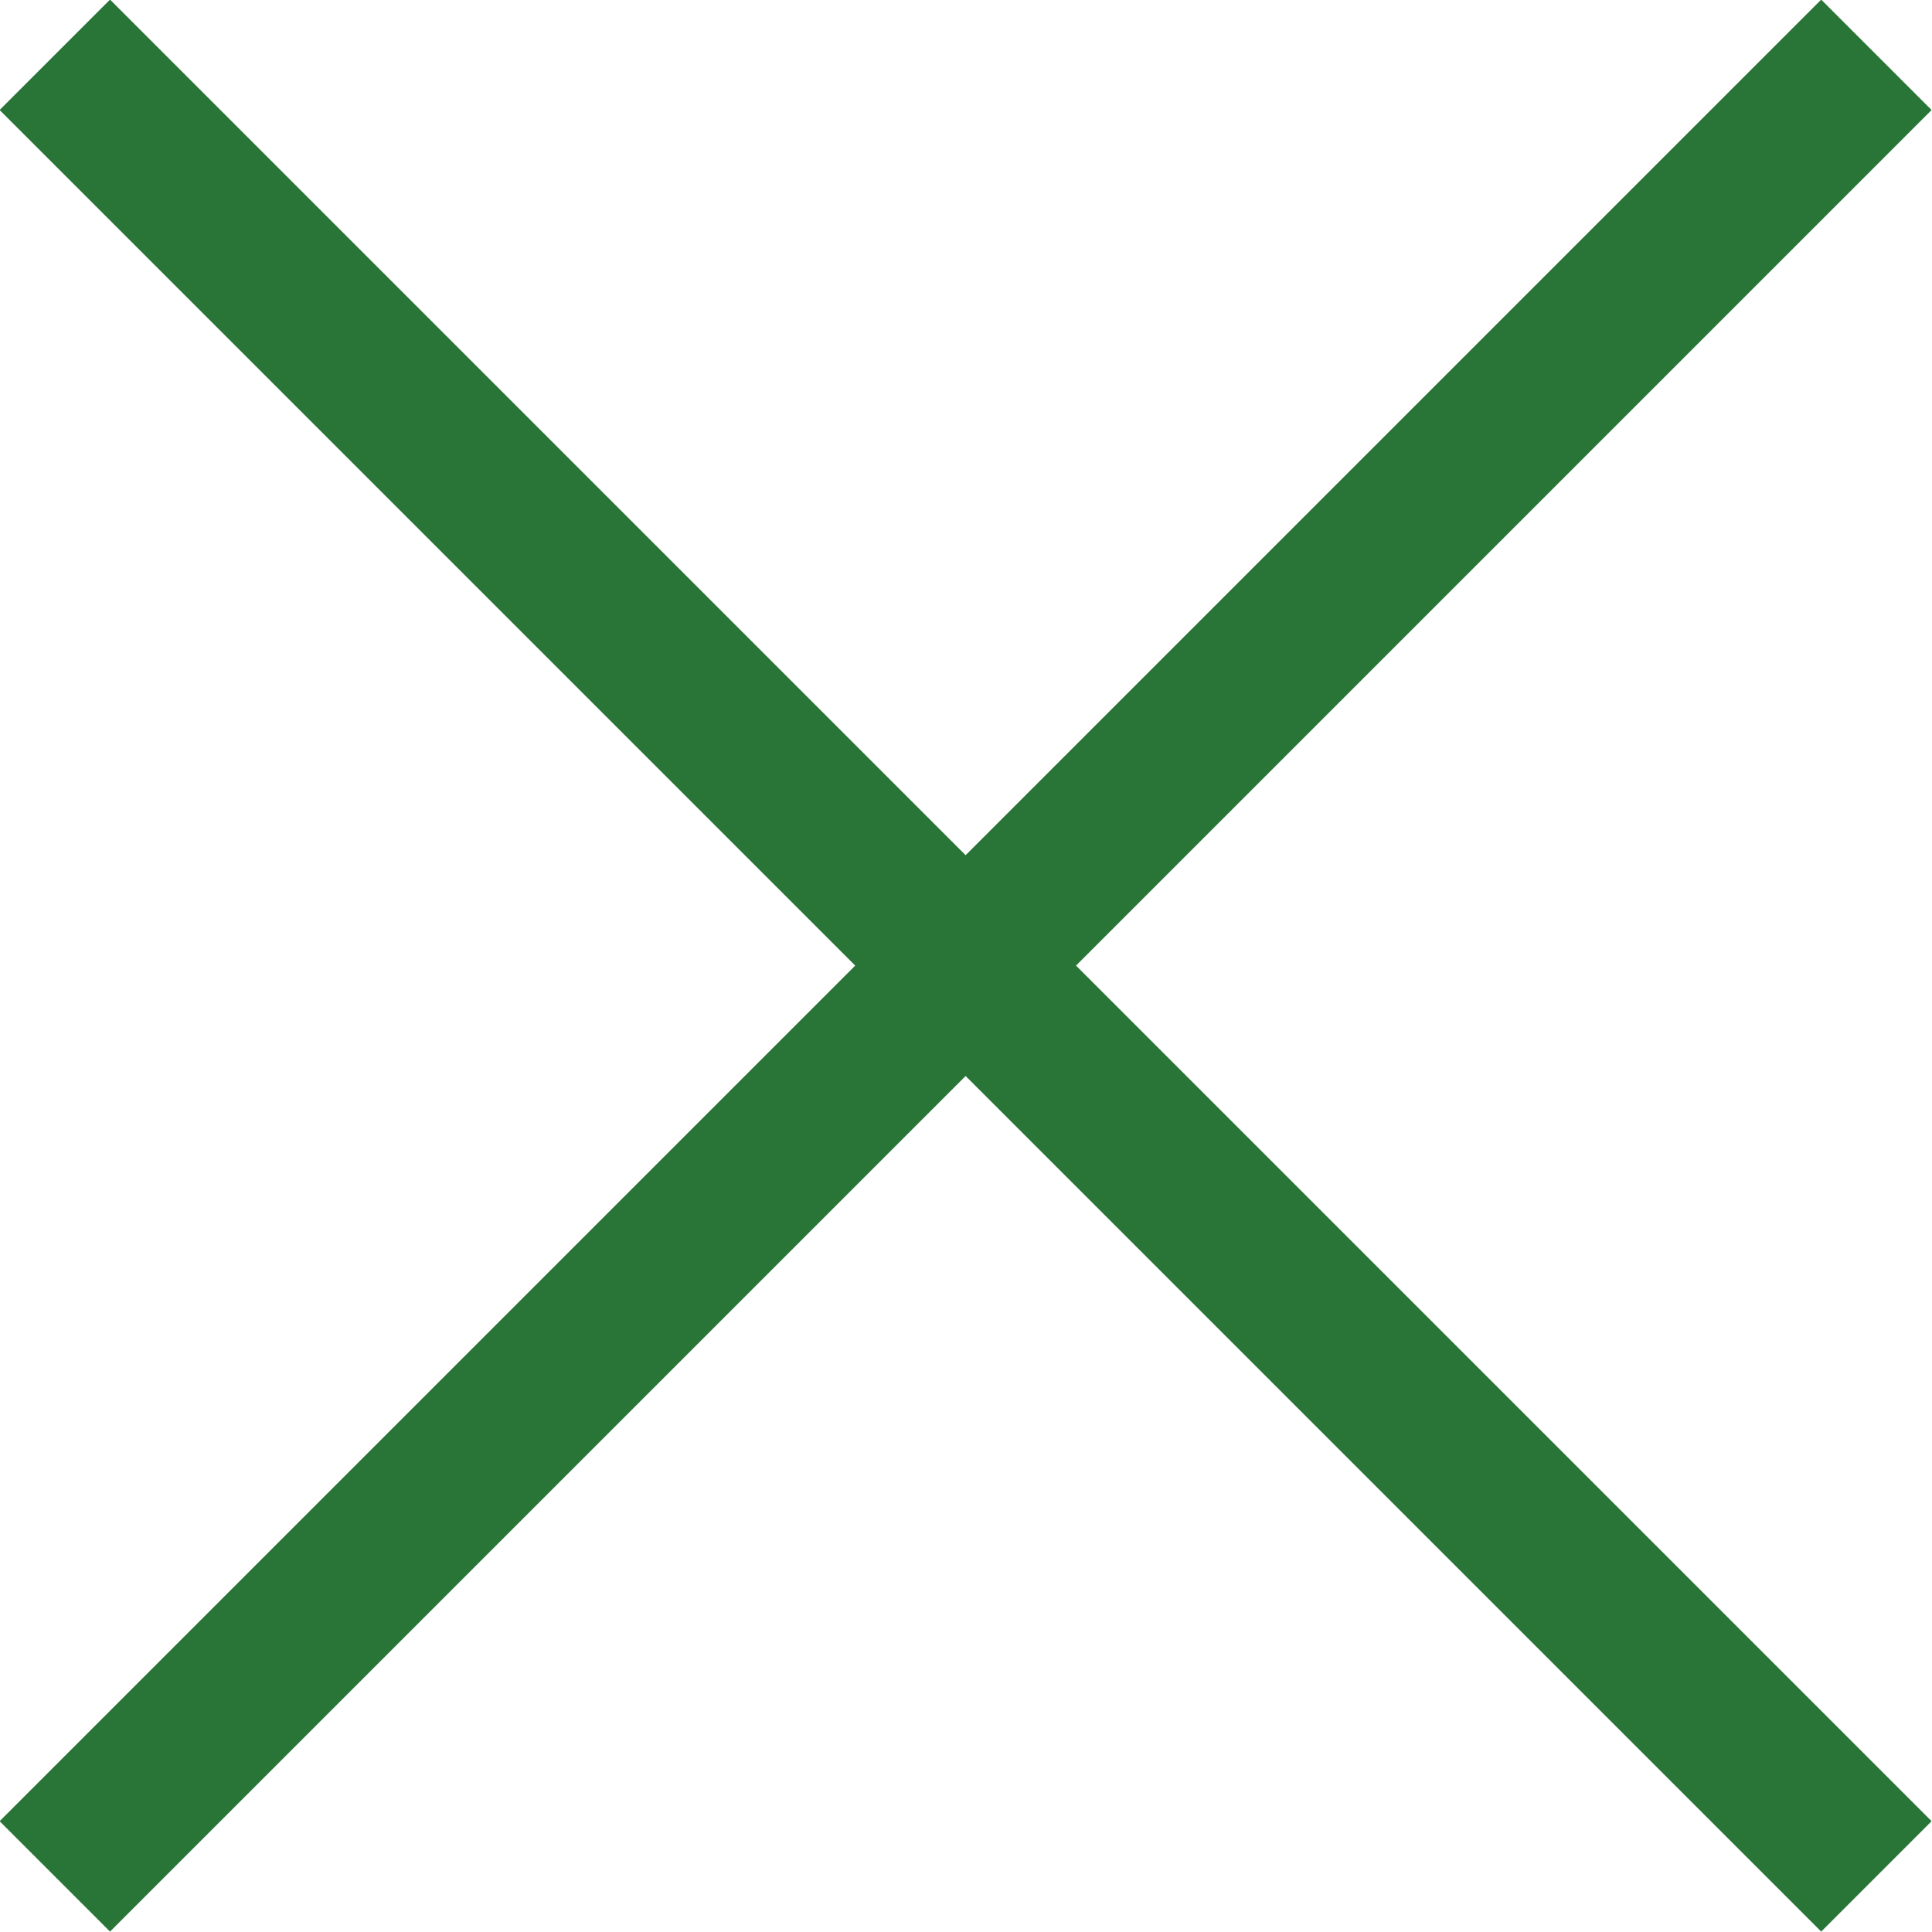 <svg xmlns="http://www.w3.org/2000/svg" width="24.749" height="24.749" viewBox="0 0 24.749 24.749">
  <g id="Grupo_295" data-name="Grupo 295" transform="translate(-1059.958 -1171.681) rotate(45)">
    <line id="Linha_21" data-name="Linha 21" y2="33" transform="translate(1595.5 62.5)" fill="none" stroke="#297437" stroke-width="2"/>
    <line id="Linha_22" data-name="Linha 22" y2="33" transform="translate(1612 79) rotate(90)" fill="none" stroke="#297437" stroke-width="2"/>
  </g>
</svg>
